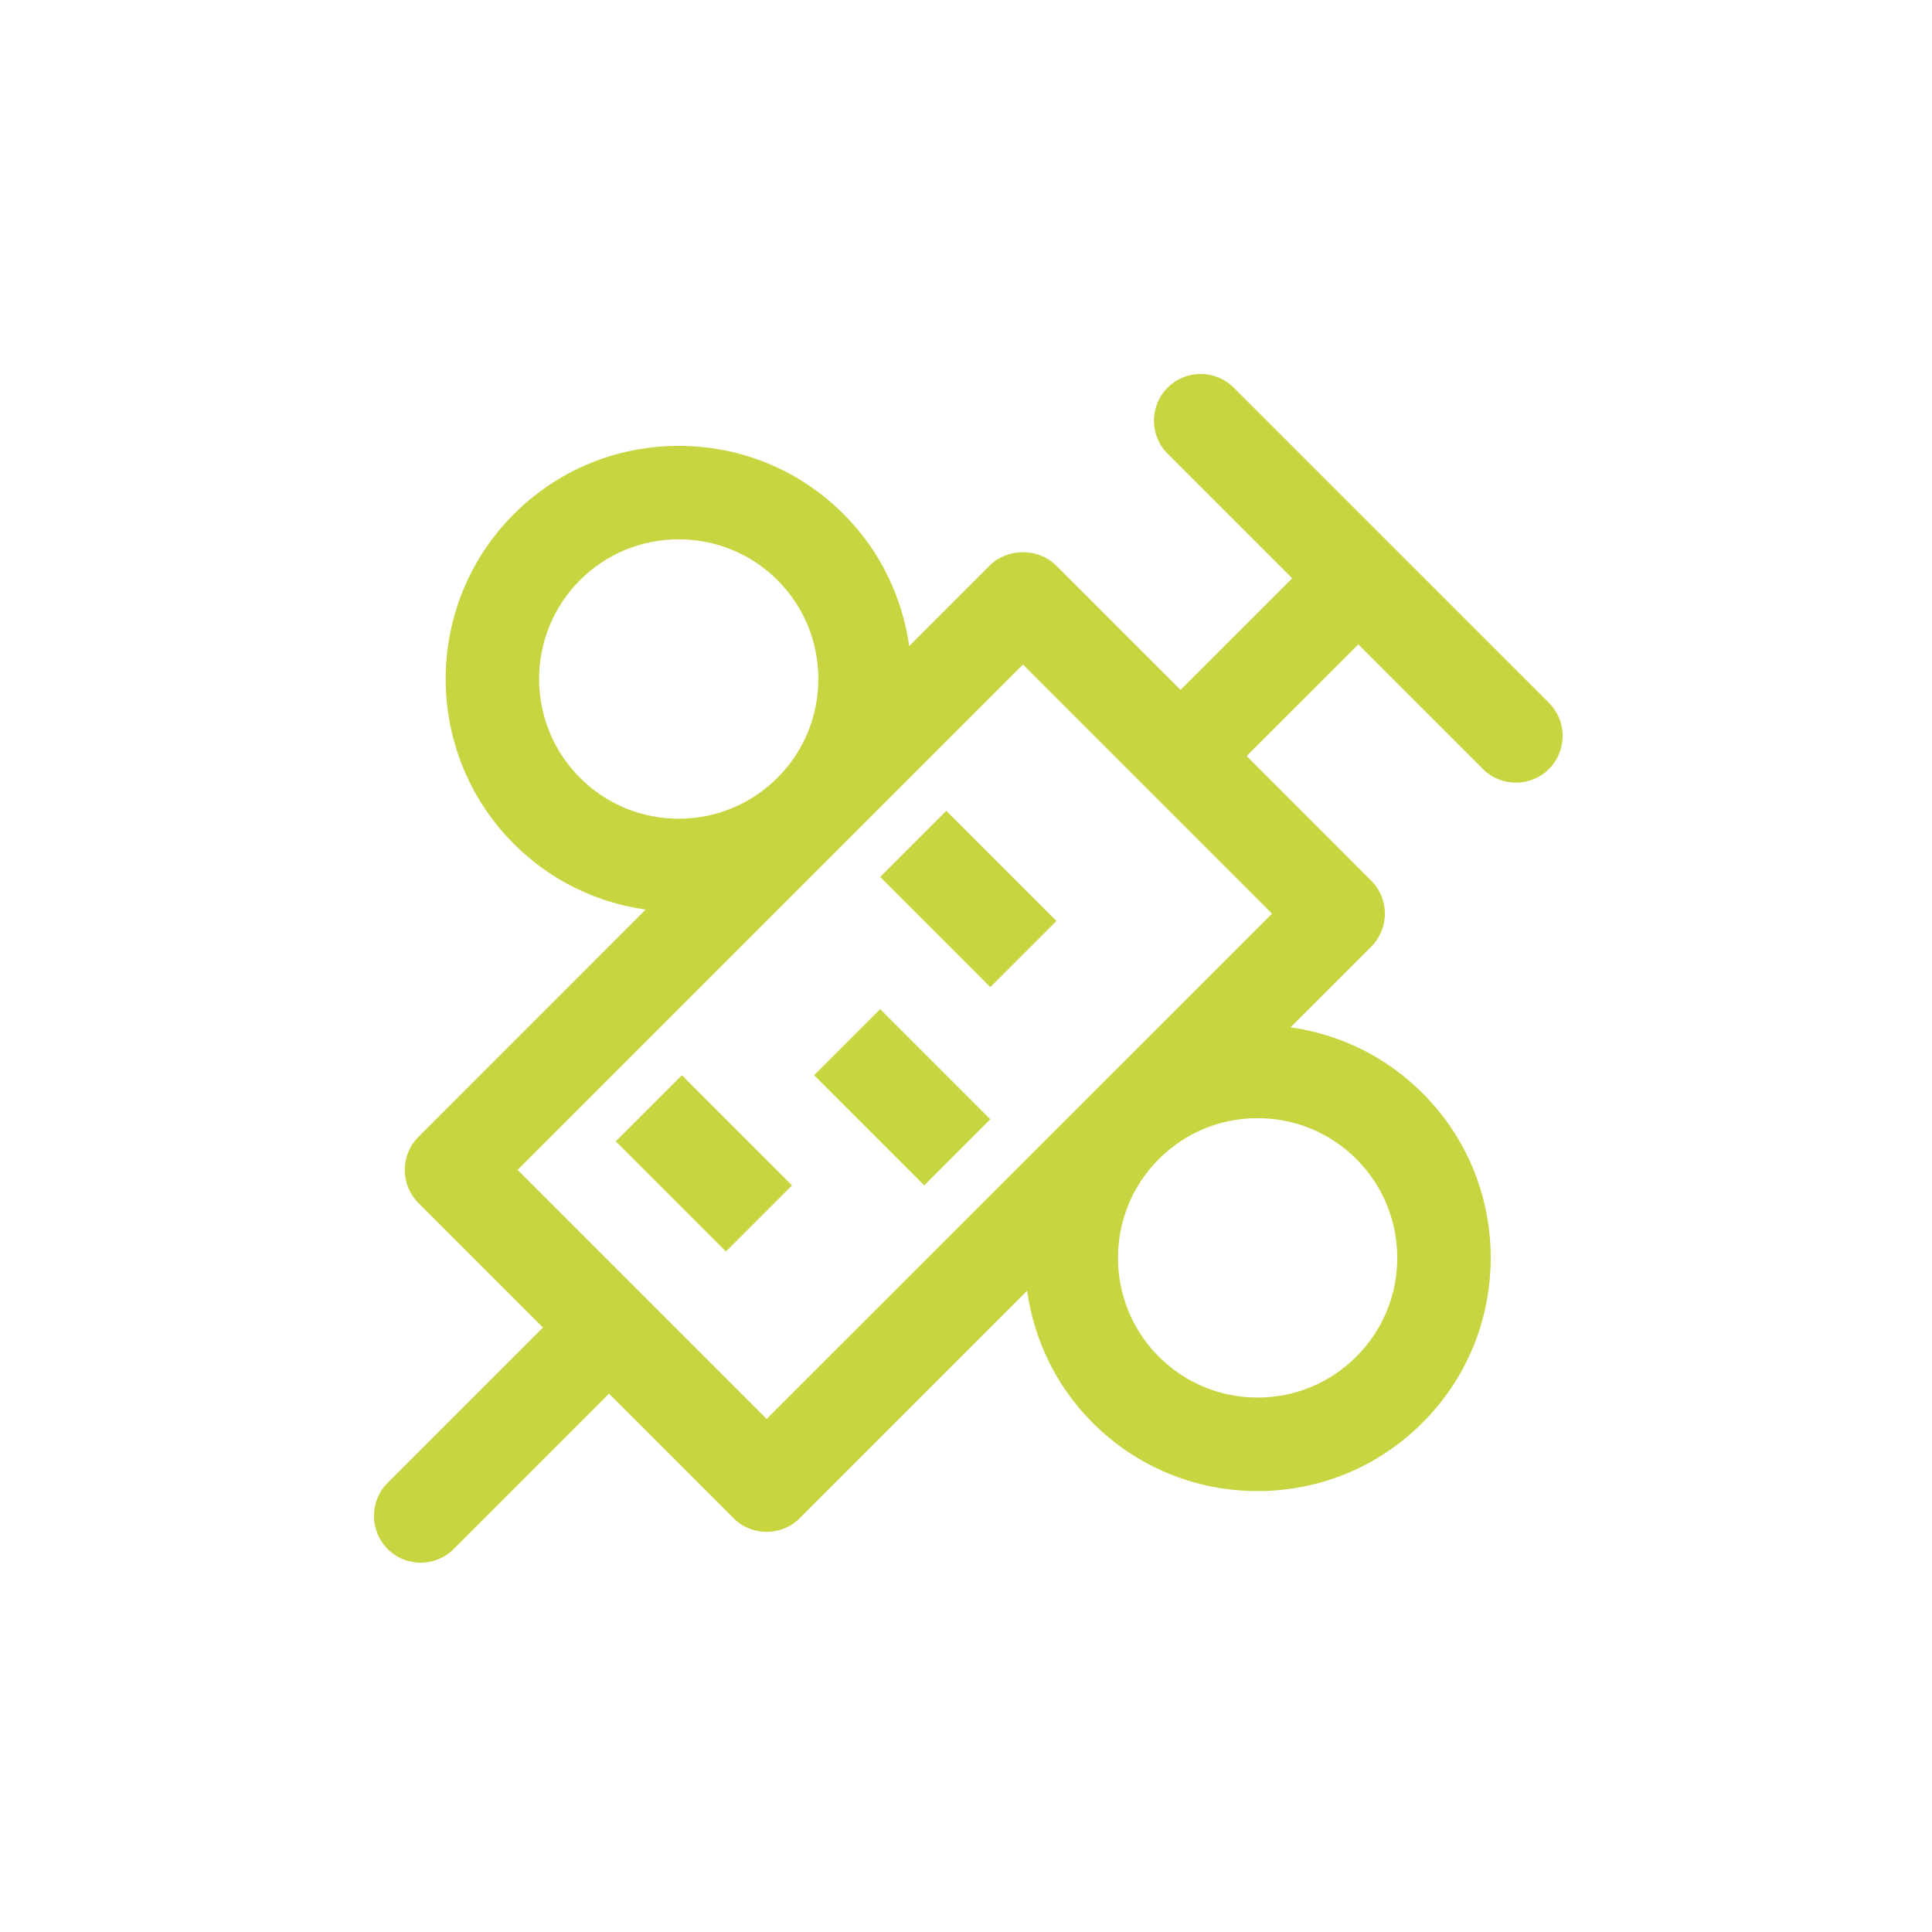 <?xml version="1.0" encoding="UTF-8"?> <svg xmlns="http://www.w3.org/2000/svg" width="62" height="62" viewBox="0 0 62 62" fill="none"> <path d="M12.44 47.587L17.425 42.602L13.428 38.605C12.842 38.019 12.842 37.069 13.428 36.483L20.721 29.189C19.125 28.965 17.65 28.241 16.491 27.082C13.573 24.163 13.573 19.416 16.49 16.498C17.904 15.086 19.783 14.309 21.782 14.309C23.781 14.309 25.66 15.086 27.073 16.5C28.262 17.689 28.959 19.184 29.177 20.733L31.767 18.143C32.329 17.581 33.326 17.581 33.888 18.143L37.885 22.14L41.468 18.558L37.47 14.56C36.884 13.975 36.884 13.025 37.47 12.44C38.056 11.854 39.005 11.854 39.591 12.44L49.708 22.556C50.294 23.142 50.294 24.093 49.708 24.677C49.415 24.971 49.031 25.116 48.647 25.116C48.263 25.116 47.879 24.971 47.586 24.677L43.589 20.68L40.006 24.262L44.003 28.261C44.284 28.541 44.442 28.922 44.442 29.322C44.442 29.718 44.284 30.101 44.003 30.383L41.416 32.968C43.013 33.194 44.487 33.917 45.647 35.077C47.061 36.489 47.838 38.367 47.838 40.367C47.838 42.367 47.061 44.245 45.648 45.658C44.235 47.072 42.356 47.85 40.356 47.85C38.358 47.85 36.479 47.072 35.065 45.66C33.876 44.471 33.18 42.974 32.961 41.423L25.663 48.721C25.37 49.014 24.986 49.16 24.602 49.16C24.218 49.16 23.834 49.014 23.541 48.721L19.545 44.724L14.56 49.709C14.267 50.002 13.883 50.148 13.499 50.148C13.115 50.148 12.731 50.002 12.438 49.709C11.854 49.121 11.854 48.172 12.44 47.587ZM24.952 18.619C24.105 17.773 22.979 17.308 21.782 17.308C20.585 17.308 19.458 17.773 18.611 18.619C16.864 20.366 16.864 23.212 18.612 24.96C19.458 25.806 20.584 26.273 21.78 26.273C22.978 26.273 24.104 25.805 24.951 24.959C26.699 23.21 26.699 20.367 24.952 18.619ZM37.187 43.536C38.035 44.383 39.16 44.849 40.357 44.849C41.555 44.849 42.681 44.382 43.527 43.535C44.374 42.688 44.839 41.562 44.839 40.365C44.839 39.167 44.373 38.042 43.527 37.196C42.681 36.349 41.554 35.883 40.357 35.883C39.16 35.883 38.035 36.35 37.188 37.196C35.44 38.944 35.441 41.788 37.187 43.536ZM24.603 45.536L40.822 29.32L32.828 21.326L16.61 37.544L20.604 41.538L20.607 41.539L20.609 41.542L24.603 45.536Z" fill="#C7D540"></path> <path d="M30.367 26.02L33.903 29.555L31.781 31.677L28.246 28.141L30.367 26.02Z" fill="#C7D540"></path> <path d="M28.246 32.384L31.781 35.919L29.66 38.041L26.124 34.505L28.246 32.384Z" fill="#C7D540"></path> <path d="M21.882 34.505L25.417 38.041L23.296 40.162L19.76 36.627L21.882 34.505Z" fill="#C7D540"></path> </svg> 